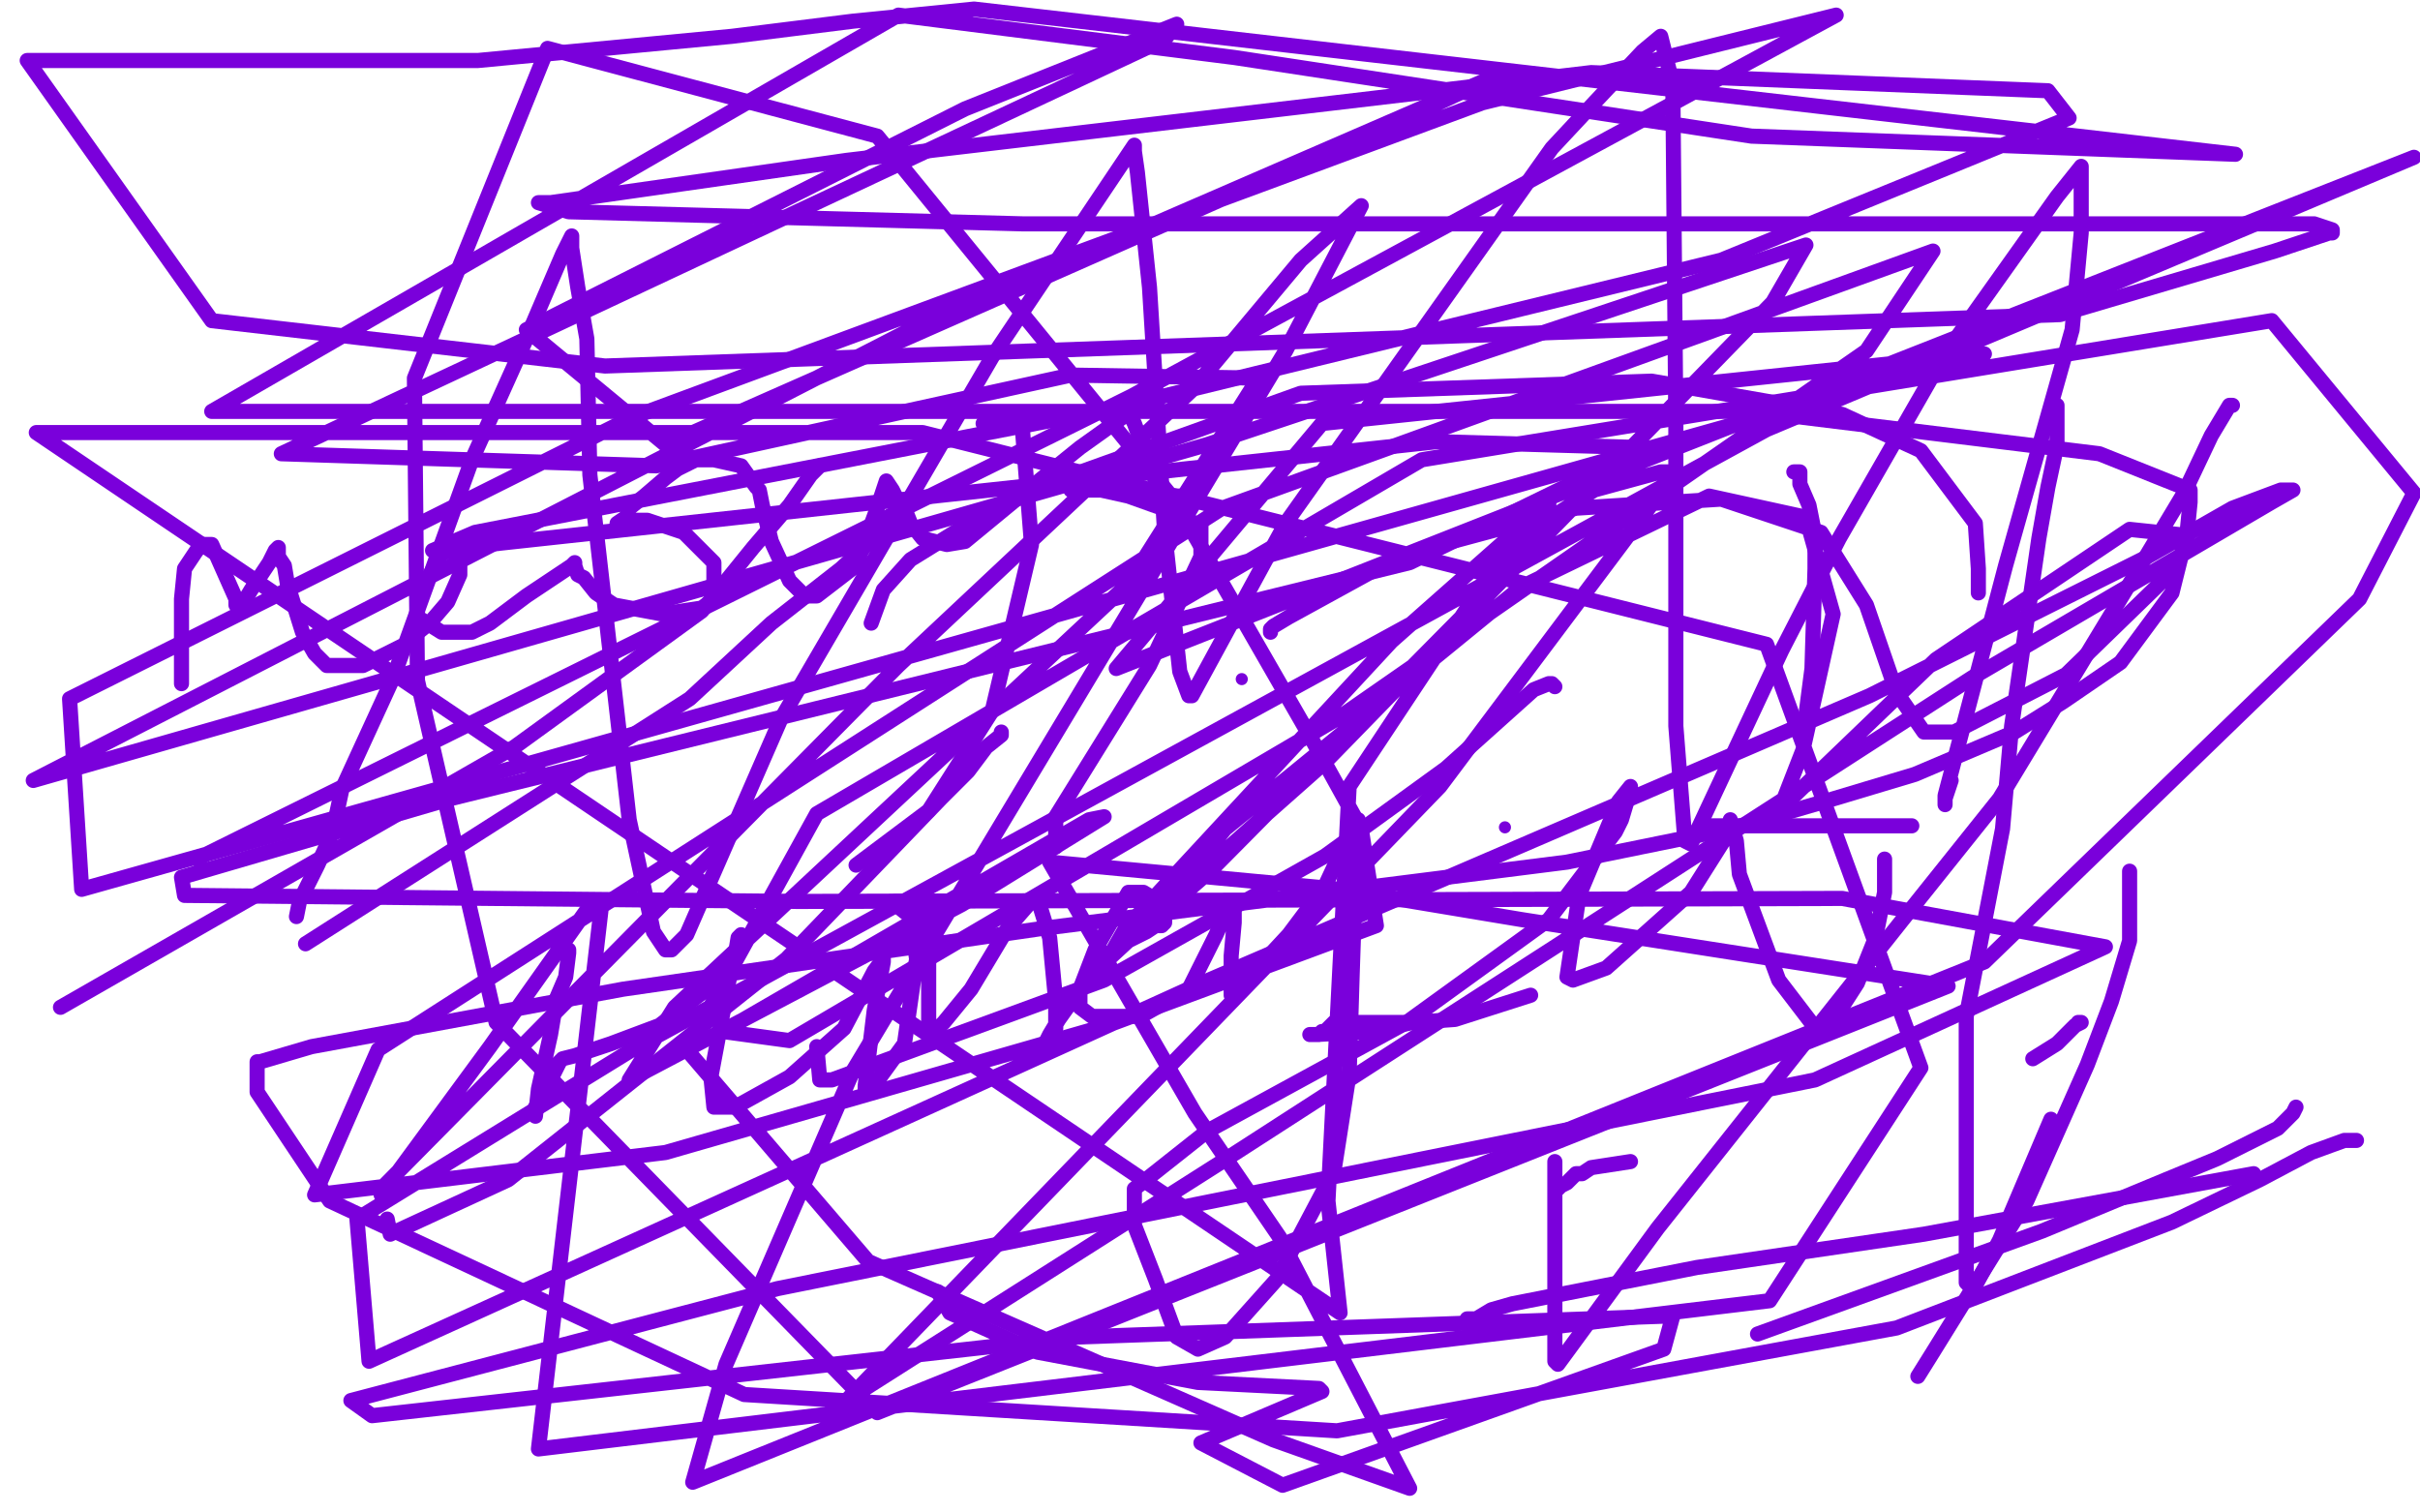 <?xml version="1.0" standalone="no"?>
<!DOCTYPE svg PUBLIC "-//W3C//DTD SVG 1.1//EN"
"http://www.w3.org/Graphics/SVG/1.1/DTD/svg11.dtd">

<svg width="800" height="500" version="1.1" xmlns="http://www.w3.org/2000/svg" xmlns:xlink="http://www.w3.org/1999/xlink" style="stroke-antialiasing: false"><desc>This SVG has been created on https://colorillo.com/</desc><rect x='0' y='0' width='800' height='500' style='fill: rgb(255,255,255); stroke-width:0' /><polyline points="60,226 60,224 60,224 60,221 60,221 60,214 60,214 60,210 60,210 60,201 60,201 60,198 60,198 61,188 61,188 65,182 66,181 67,180 69,180 70,180 74,189 78,198 78,200 80,200 83,195 89,186 91,182 92,181 92,184 94,187 95,193 100,209 104,216 108,220 112,220 120,220 134,213 137,210 142,206 148,199 152,190 152,186 152,185 152,184 149,182 146,183 141,192 139,194 138,198 138,204 146,209 153,209 156,209 162,206 174,197 186,189 189,187 190,186 190,187 191,190 193,191 197,196 203,200 219,203 232,201 236,198 236,193 236,186 226,176 214,172 207,172 204,174 204,173 207,171 208,168 213,164 220,158 224,155 230,152 232,152 236,152 245,154 250,161 251,162 252,167 255,179 261,192 266,197 267,197 270,197 283,187 290,168 293,159 295,162 296,164 299,168 301,173 305,178 313,180 319,179 336,165 357,148 371,138 373,137 373,136 375,140 382,159 384,161 387,164 390,164 395,164" style="fill: none; stroke: #7a00db; stroke-width: 5; stroke-linejoin: round; stroke-linecap: round; stroke-antialiasing: false; stroke-antialias: 0; opacity: 1.0"/>
<polyline points="188,314 188,315 188,315 187,323 187,323 184,330 184,330 182,342 182,342 178,360 178,360 177,369 177,369 177,368 177,366 180,360 183,355 184,353 185,351 186,350 190,349 202,345 218,339 235,326 244,313 245,309 244,310 243,316 241,324 235,356 236,366 243,366 261,356 279,340 289,321 292,317 292,318 289,334 286,359 286,360 291,356 299,345 303,317 301,303 296,299 296,298 298,298 299,298 302,298 305,300 307,317 307,334 307,342 308,342 312,338 321,327 333,307 340,299 342,297 343,297 347,310 349,331 349,340 347,344 346,345 346,344 347,342 350,337 360,323 373,311 379,308 382,306 383,306 384,306 385,305 385,304 385,302 383,298 378,295 373,295 362,314 357,327 357,333 361,336 377,336 393,327 397,319 402,309 406,300 408,298 408,299 408,305 407,316 407,327 407,329 413,323 426,309 438,293 445,278 449,271 449,275 449,282 448,292 447,322 446,355 441,387 422,423 405,442 396,446 389,442 382,423 375,405 375,393 399,374 465,338 512,304 534,275 536,271 539,261 539,260 535,265 522,296 518,323 520,324 531,320 559,295 571,276 572,271 574,278 575,289 588,324 601,341 605,339 614,325 620,310 623,295 623,284" style="fill: none; stroke: #7a00db; stroke-width: 5; stroke-linejoin: round; stroke-linecap: round; stroke-antialiasing: false; stroke-antialias: 0; opacity: 1.0"/>
<polyline points="420,209 420,208 420,208 421,207 421,207 426,204 426,204 457,187 457,187 469,182 469,182 521,168 521,168 569,165 602,176 617,200 627,229 636,242 646,242 683,223 717,190 723,181 723,177 704,175 640,218 589,267 587,271 589,266 596,248 606,203 597,171 565,164 503,194 405,274 377,308 400,288 498,189 512,167 512,166 460,212 372,307 368,314 438,252 586,100 597,81 399,147 11,258 301,109 497,24 467,38 220,147 174,109 319,36 389,8 385,13 93,150 217,154 354,124 416,125 373,193 223,333 208,357 318,299 365,270 360,271 239,341 261,344 443,237 617,116 639,83 404,168 125,347 104,395 220,381 366,339 455,306 450,274 434,245 388,165 290,45 181,16 137,125 138,225 164,338 290,467 644,326 503,304 443,294 347,285 395,368 423,409 466,492 421,476 287,417 227,347 270,269 470,152 751,106 798,163 780,198 656,318 229,490 240,451 282,354 425,116 450,68 430,86 394,129 297,220 127,392 126,395 162,346 196,298 199,298 178,479 585,430 635,353 584,213 305,143 12,143 443,434 439,397 446,260 499,180 527,162 549,156 554,156 476,260 274,469 275,466 404,384 652,224 751,166 758,162 754,162 738,168 710,184 618,230 395,326 122,450 118,403 209,347 584,142 798,52 369,221 437,140 656,117 27,294 23,231 209,138 490,34 607,5 374,131 65,284" style="fill: none; stroke: #7a00db; stroke-width: 5; stroke-linejoin: round; stroke-linecap: round; stroke-antialiasing: false; stroke-antialias: 0; opacity: 1.0"/>
<circle cx="497.5" cy="273.5" r="2" style="fill: #7a00db; stroke-antialiasing: false; stroke-antialias: 0; opacity: 1.0"/>
<polyline points="566,273 580,273 580,273 616,273 616,273 624,273 624,273 631,273 631,273 632,273 632,273" style="fill: none; stroke: #7a00db; stroke-width: 5; stroke-linejoin: round; stroke-linecap: round; stroke-antialiasing: false; stroke-antialias: 0; opacity: 1.0"/>
<polyline points="506,329 481,337 481,337 467,338 467,338 453,341 453,341 435,342 435,342 433,342 433,342 434,342 436,342 437,341 438,341 441,338 467,338" style="fill: none; stroke: #7a00db; stroke-width: 5; stroke-linejoin: round; stroke-linecap: round; stroke-antialiasing: false; stroke-antialias: 0; opacity: 1.0"/>
<polyline points="687,338 688,338 688,338 686,339 686,339 680,345 680,345 672,350 672,350" style="fill: none; stroke: #7a00db; stroke-width: 5; stroke-linejoin: round; stroke-linecap: round; stroke-antialiasing: false; stroke-antialias: 0; opacity: 1.0"/>
<polyline points="515,393 516,392 516,392 518,391 518,391 521,388 521,388 523,388 523,388 526,386 526,386 539,384 539,384" style="fill: none; stroke: #7a00db; stroke-width: 5; stroke-linejoin: round; stroke-linecap: round; stroke-antialiasing: false; stroke-antialias: 0; opacity: 1.0"/>
<polyline points="759,366 758,368 758,368 753,373 753,373 745,377 745,377 733,383 733,383 716,390 716,390 675,407 675,407 581,441 581,441" style="fill: none; stroke: #7a00db; stroke-width: 5; stroke-linejoin: round; stroke-linecap: round; stroke-antialiasing: false; stroke-antialias: 0; opacity: 1.0"/>
<polyline points="485,436 486,436 486,436 488,436 488,436 493,433 493,433 500,431 500,431 561,419 561,419 636,408 745,388" style="fill: none; stroke: #7a00db; stroke-width: 5; stroke-linejoin: round; stroke-linecap: round; stroke-antialiasing: false; stroke-antialias: 0; opacity: 1.0"/>
<polyline points="779,377 775,377 775,377 764,381 764,381 747,390 747,390 718,404 718,404 627,439 627,439 442,473 442,473 246,461 246,461 109,397 85,361 85,352 85,351 86,351 103,346 206,327 344,307 518,285 572,274 603,265 633,256 666,242 682,232 701,219 718,196 723,176 724,166 724,162 694,150 580,136 394,136 228,136 70,136 297,5 408,19 579,45 739,51 322,3 282,7 242,12 158,20 68,20 9,20 70,106 200,121 681,104 752,83 770,77 771,77 771,76 765,74 723,74 612,74 338,74 188,70 178,67 182,67 280,53 526,24 677,30 684,39 569,86 368,135 157,176 143,182 281,167 475,146 544,148 466,186 149,264 60,290 61,296 264,298 609,297 696,313 600,357 257,426 116,463 123,468 356,442 553,435 550,446 424,491 397,477 437,460 436,459 396,457 343,447 314,434 310,427" style="fill: none; stroke: #7a00db; stroke-width: 5; stroke-linejoin: round; stroke-linecap: round; stroke-antialiasing: false; stroke-antialias: 0; opacity: 1.0"/>
<circle cx="410.5" cy="224.5" r="2" style="fill: #7a00db; stroke-antialiasing: false; stroke-antialias: 0; opacity: 1.0"/>
<polyline points="98,303 99,298 99,298 105,286 105,286 110,275 110,275 113,261 130,224 156,152 174,112 186,84 189,78 189,82 191,95 194,112 195,157 208,271 216,308 220,314 222,314 227,309 258,238 328,118 375,48 375,50 376,57 380,95 385,176 390,222 393,230 394,230 425,173 513,49 527,34 543,17 549,12 553,28 554,140 554,240 557,278 559,279 589,215 608,178 643,117 680,65 688,55 688,65 688,77 685,109 663,187 643,263 643,266 643,264 645,258" style="fill: none; stroke: #7a00db; stroke-width: 5; stroke-linejoin: round; stroke-linecap: round; stroke-antialiasing: false; stroke-antialias: 0; opacity: 1.0"/>
<polyline points="738,134 737,134 737,134 731,144 731,144 722,163 722,163 707,188 707,188 661,264 661,264 629,304 629,304 548,406 548,406 515,451 514,450 514,431 514,384" style="fill: none; stroke: #7a00db; stroke-width: 5; stroke-linejoin: round; stroke-linecap: round; stroke-antialiasing: false; stroke-antialias: 0; opacity: 1.0"/>
<polyline points="514,227 513,226 513,226 512,226 512,226 507,228 507,228 478,254 478,254 438,283 438,283 365,324 365,324 275,357 271,357 270,346" style="fill: none; stroke: #7a00db; stroke-width: 5; stroke-linejoin: round; stroke-linecap: round; stroke-antialiasing: false; stroke-antialias: 0; opacity: 1.0"/>
<polyline points="331,242 331,243 331,243 326,247 326,247 320,255 320,255 311,264 311,264 260,317 260,317 168,390 168,390 129,408 128,403" style="fill: none; stroke: #7a00db; stroke-width: 5; stroke-linejoin: round; stroke-linecap: round; stroke-antialiasing: false; stroke-antialias: 0; opacity: 1.0"/>
<polyline points="299,168 297,171 297,171 290,177 290,177 278,188 278,188 255,206 255,206 228,231 228,231 101,312 101,312" style="fill: none; stroke: #7a00db; stroke-width: 5; stroke-linejoin: round; stroke-linecap: round; stroke-antialiasing: false; stroke-antialias: 0; opacity: 1.0"/>
<polyline points="271,154 268,157 268,157 261,167 261,167 249,181 249,181 232,202 232,202 170,247 170,247 20,333 20,333" style="fill: none; stroke: #7a00db; stroke-width: 5; stroke-linejoin: round; stroke-linecap: round; stroke-antialiasing: false; stroke-antialias: 0; opacity: 1.0"/>
<polyline points="325,140 333,140 333,140 336,140 336,140 338,140 338,140 338,142 338,142 341,180 341,180 328,235 307,268 283,286" style="fill: none; stroke: #7a00db; stroke-width: 5; stroke-linejoin: round; stroke-linecap: round; stroke-antialiasing: false; stroke-antialias: 0; opacity: 1.0"/>
<polyline points="354,162 360,162 360,162 364,162 364,162 373,164 373,164 387,169 387,169 397,174 397,174 397,177 397,177 397,184 380,220 349,270 349,280" style="fill: none; stroke: #7a00db; stroke-width: 5; stroke-linejoin: round; stroke-linecap: round; stroke-antialiasing: false; stroke-antialias: 0; opacity: 1.0"/>
<polyline points="654,196 654,195 654,195 654,193 654,193 654,190 654,190 654,188 654,188 653,173 653,173 635,149 635,149 609,137 546,126 430,130 335,164 301,185 292,195 288,206" style="fill: none; stroke: #7a00db; stroke-width: 5; stroke-linejoin: round; stroke-linecap: round; stroke-antialiasing: false; stroke-antialias: 0; opacity: 1.0"/>
<polyline points="593,156 595,156 595,156 595,160 595,160 598,167 598,167 600,177 600,177 600,188 600,188 599,221 599,221 596,244 596,244 596,245" style="fill: none; stroke: #7a00db; stroke-width: 5; stroke-linejoin: round; stroke-linecap: round; stroke-antialiasing: false; stroke-antialias: 0; opacity: 1.0"/>
<polyline points="680,134 680,135 680,135 680,147 680,147 677,161 677,161 674,178 674,178 665,240 665,240 662,274 662,274 650,336 650,336 650,408 650,408 650,424 651,425 653,425 661,410 678,370" style="fill: none; stroke: #7a00db; stroke-width: 5; stroke-linejoin: round; stroke-linecap: round; stroke-antialiasing: false; stroke-antialias: 0; opacity: 1.0"/>
<polyline points="704,288 704,296 704,311 698,331 690,352 670,397 639,447 634,455" style="fill: none; stroke: #7a00db; stroke-width: 5; stroke-linejoin: round; stroke-linecap: round; stroke-antialiasing: false; stroke-antialias: 0; opacity: 1.0"/>
</svg>
